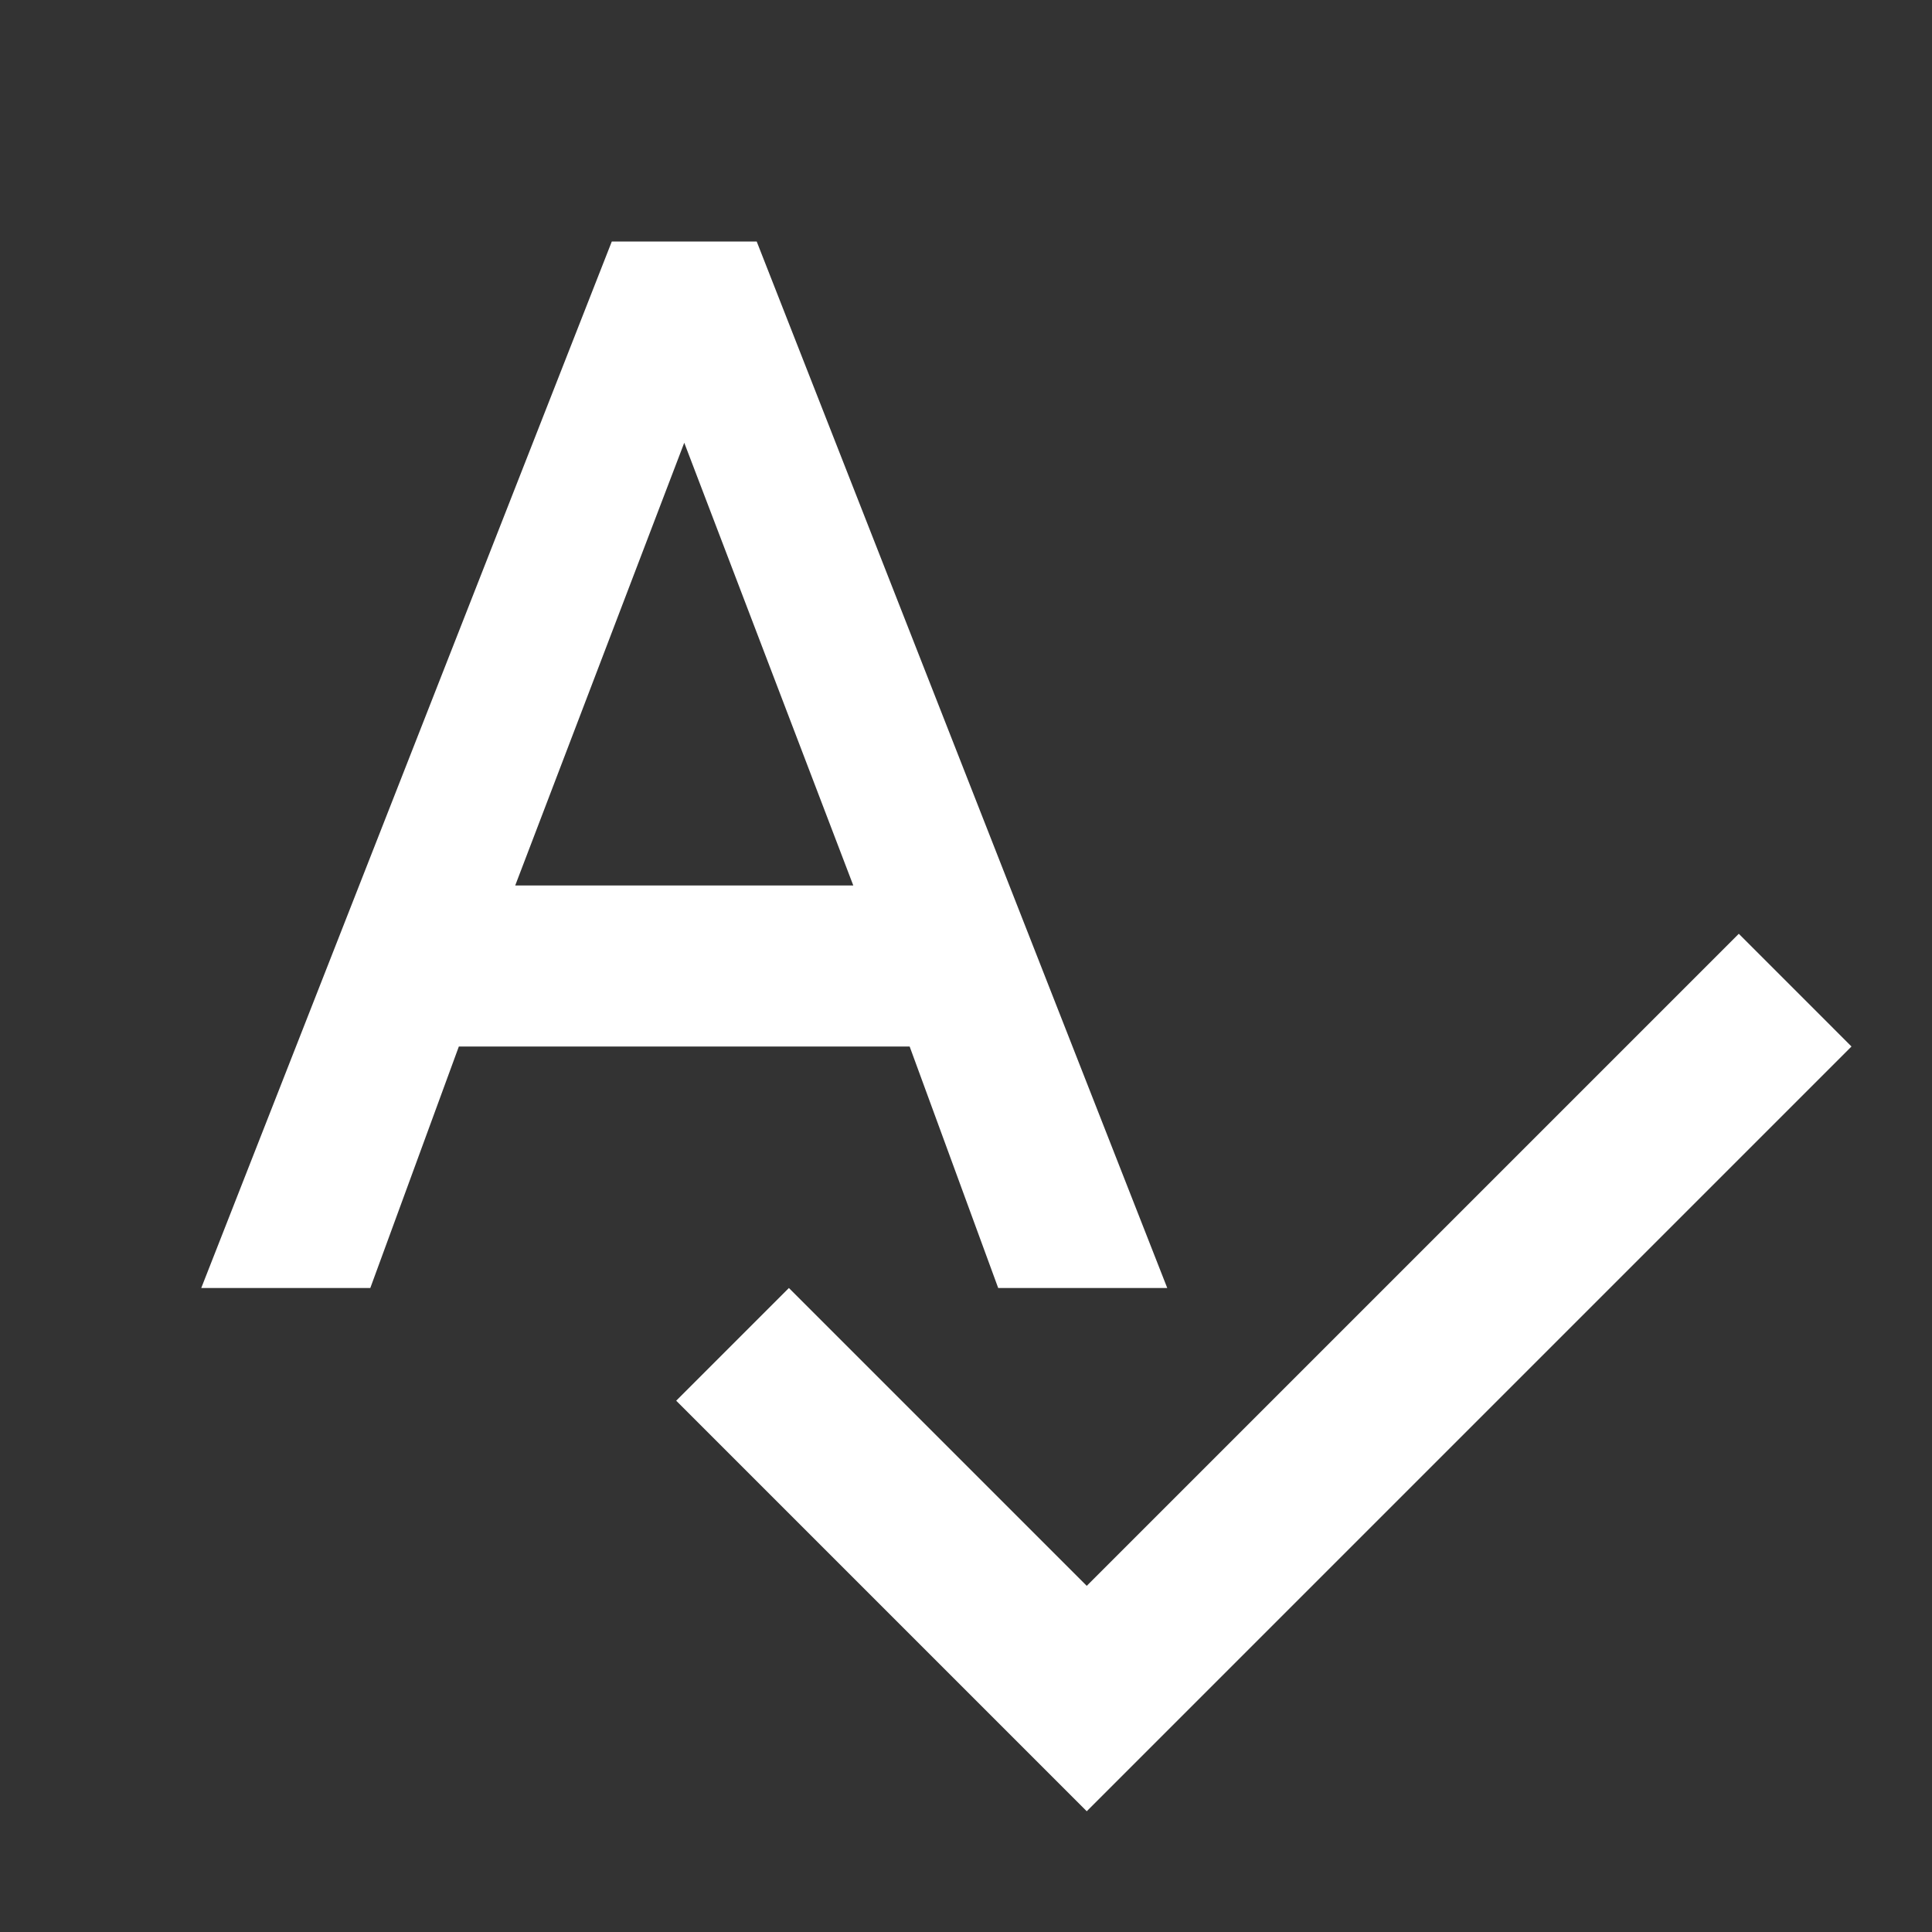 <?xml version="1.0" encoding="utf-8"?>
<!-- Generator: Adobe Illustrator 24.3.0, SVG Export Plug-In . SVG Version: 6.00 Build 0)  -->
<svg version="1.1" id="Layer_1" xmlns="http://www.w3.org/2000/svg" x="0px" y="0px"
     viewBox="0 0 24 24" style="enable-background:new 0 0 24 24;" xml:space="preserve">
<rect x="0" y="0" width="24" height="24" fill="#333333" stroke="none"/>
<style type="text/css">
	.st0{fill:none;}
	.st1{fill:#FFFFFF;}
</style>
    <path class="st0" d="M0,0h24v24H0V0z"/>
    <path class="st1" d="M12.4,16h2.1L9.4,3H7.6L2.5,16h2.1l1.1-3h5.6L12.4,16z M6.4,11l2.1-5.5l2.1,5.5H6.4z M21.6,11.6l-8.1,8.1
	L9.8,16l-1.4,1.4l5.1,5.1L23,13L21.6,11.6z"/>
</svg>
